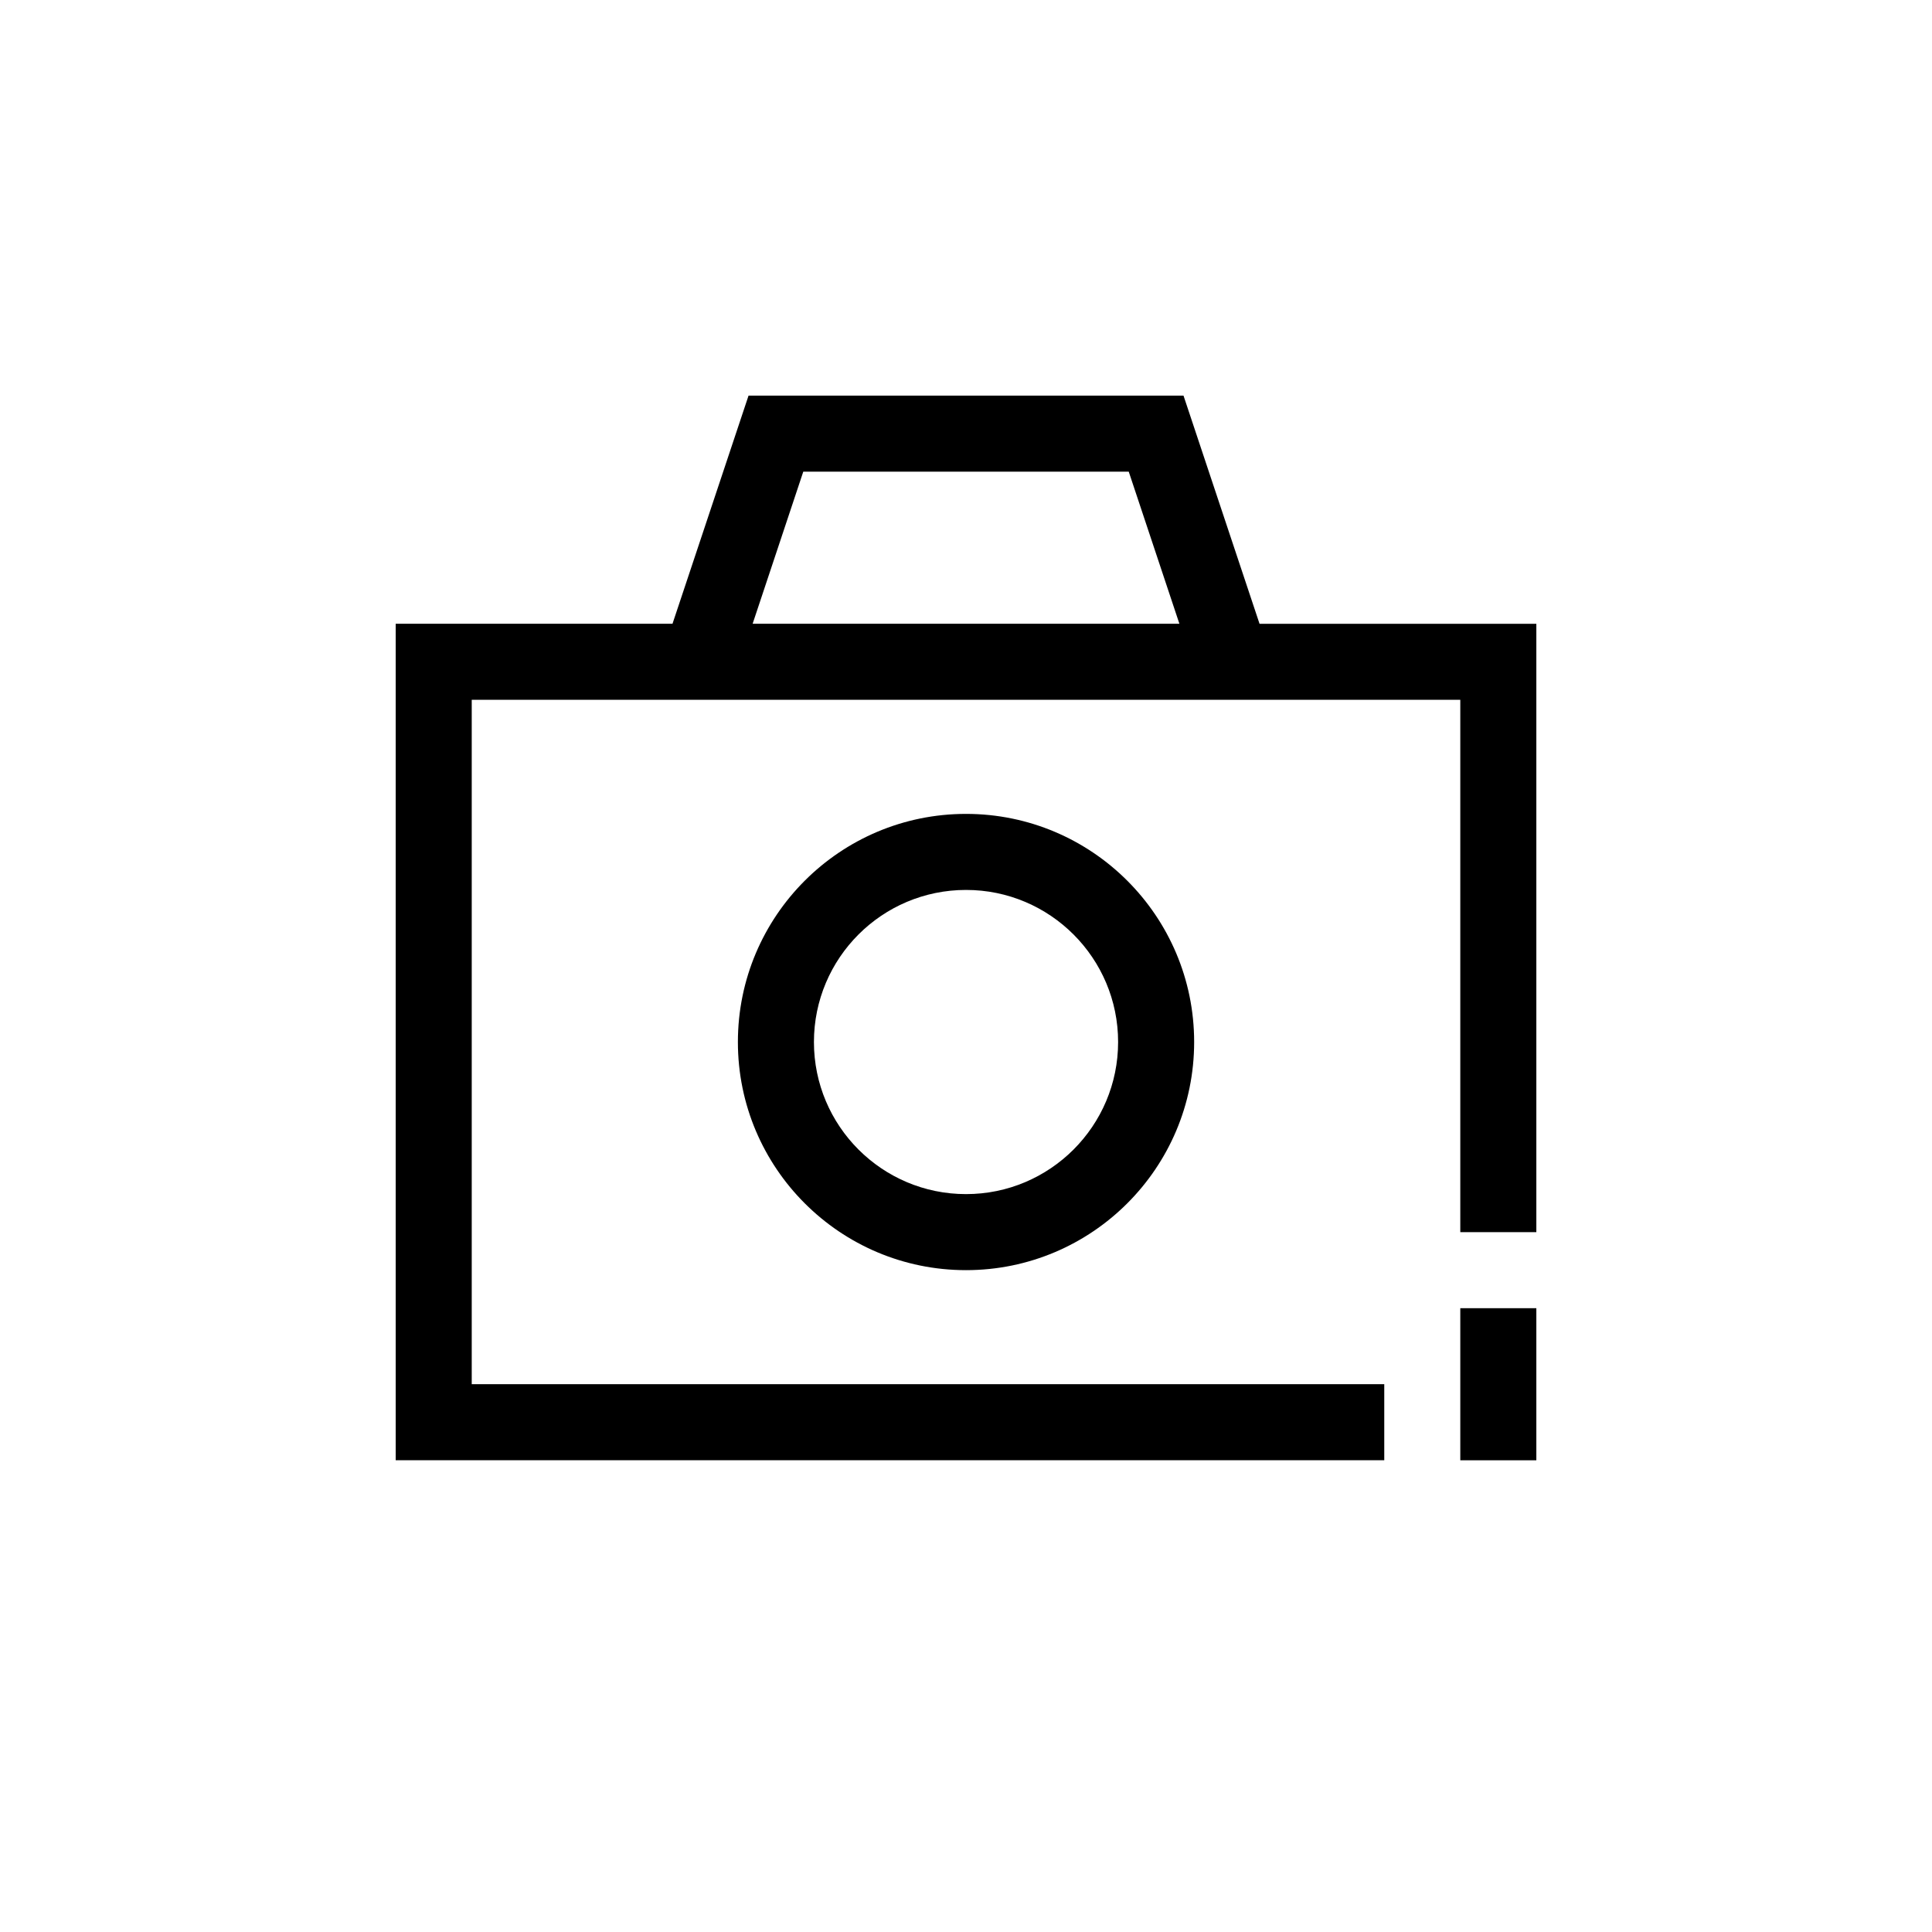 <?xml version="1.0" encoding="UTF-8"?>
<!-- The Best Svg Icon site in the world: iconSvg.co, Visit us! https://iconsvg.co -->
<svg fill="#000000" width="800px" height="800px" version="1.1" viewBox="144 144 512 512" xmlns="http://www.w3.org/2000/svg">
 <path d="m477.79 309.31h73.355v161.22h-20.152v-141.07h-261.98v181.37h241.83v20.152h-261.98v-221.68h73.355l20.152-60.457h115.27zm73.355 181.37h-20.152v40.305h20.152zm-151.14-130.99c33.371 0 60.457 27.082 60.457 60.457 0 33.371-27.086 60.457-60.457 60.457-33.375 0-60.457-27.086-60.457-60.457 0-33.375 27.082-60.457 60.457-60.457zm0 20.152c22.246 0 40.305 18.055 40.305 40.305 0 22.246-18.059 40.305-40.305 40.305-22.25 0-40.305-18.059-40.305-40.305 0-22.25 18.055-40.305 40.305-40.305zm56.547-70.535-13.422-40.305h-86.254l-13.422 40.305z" fill-rule="evenodd"/>
</svg>